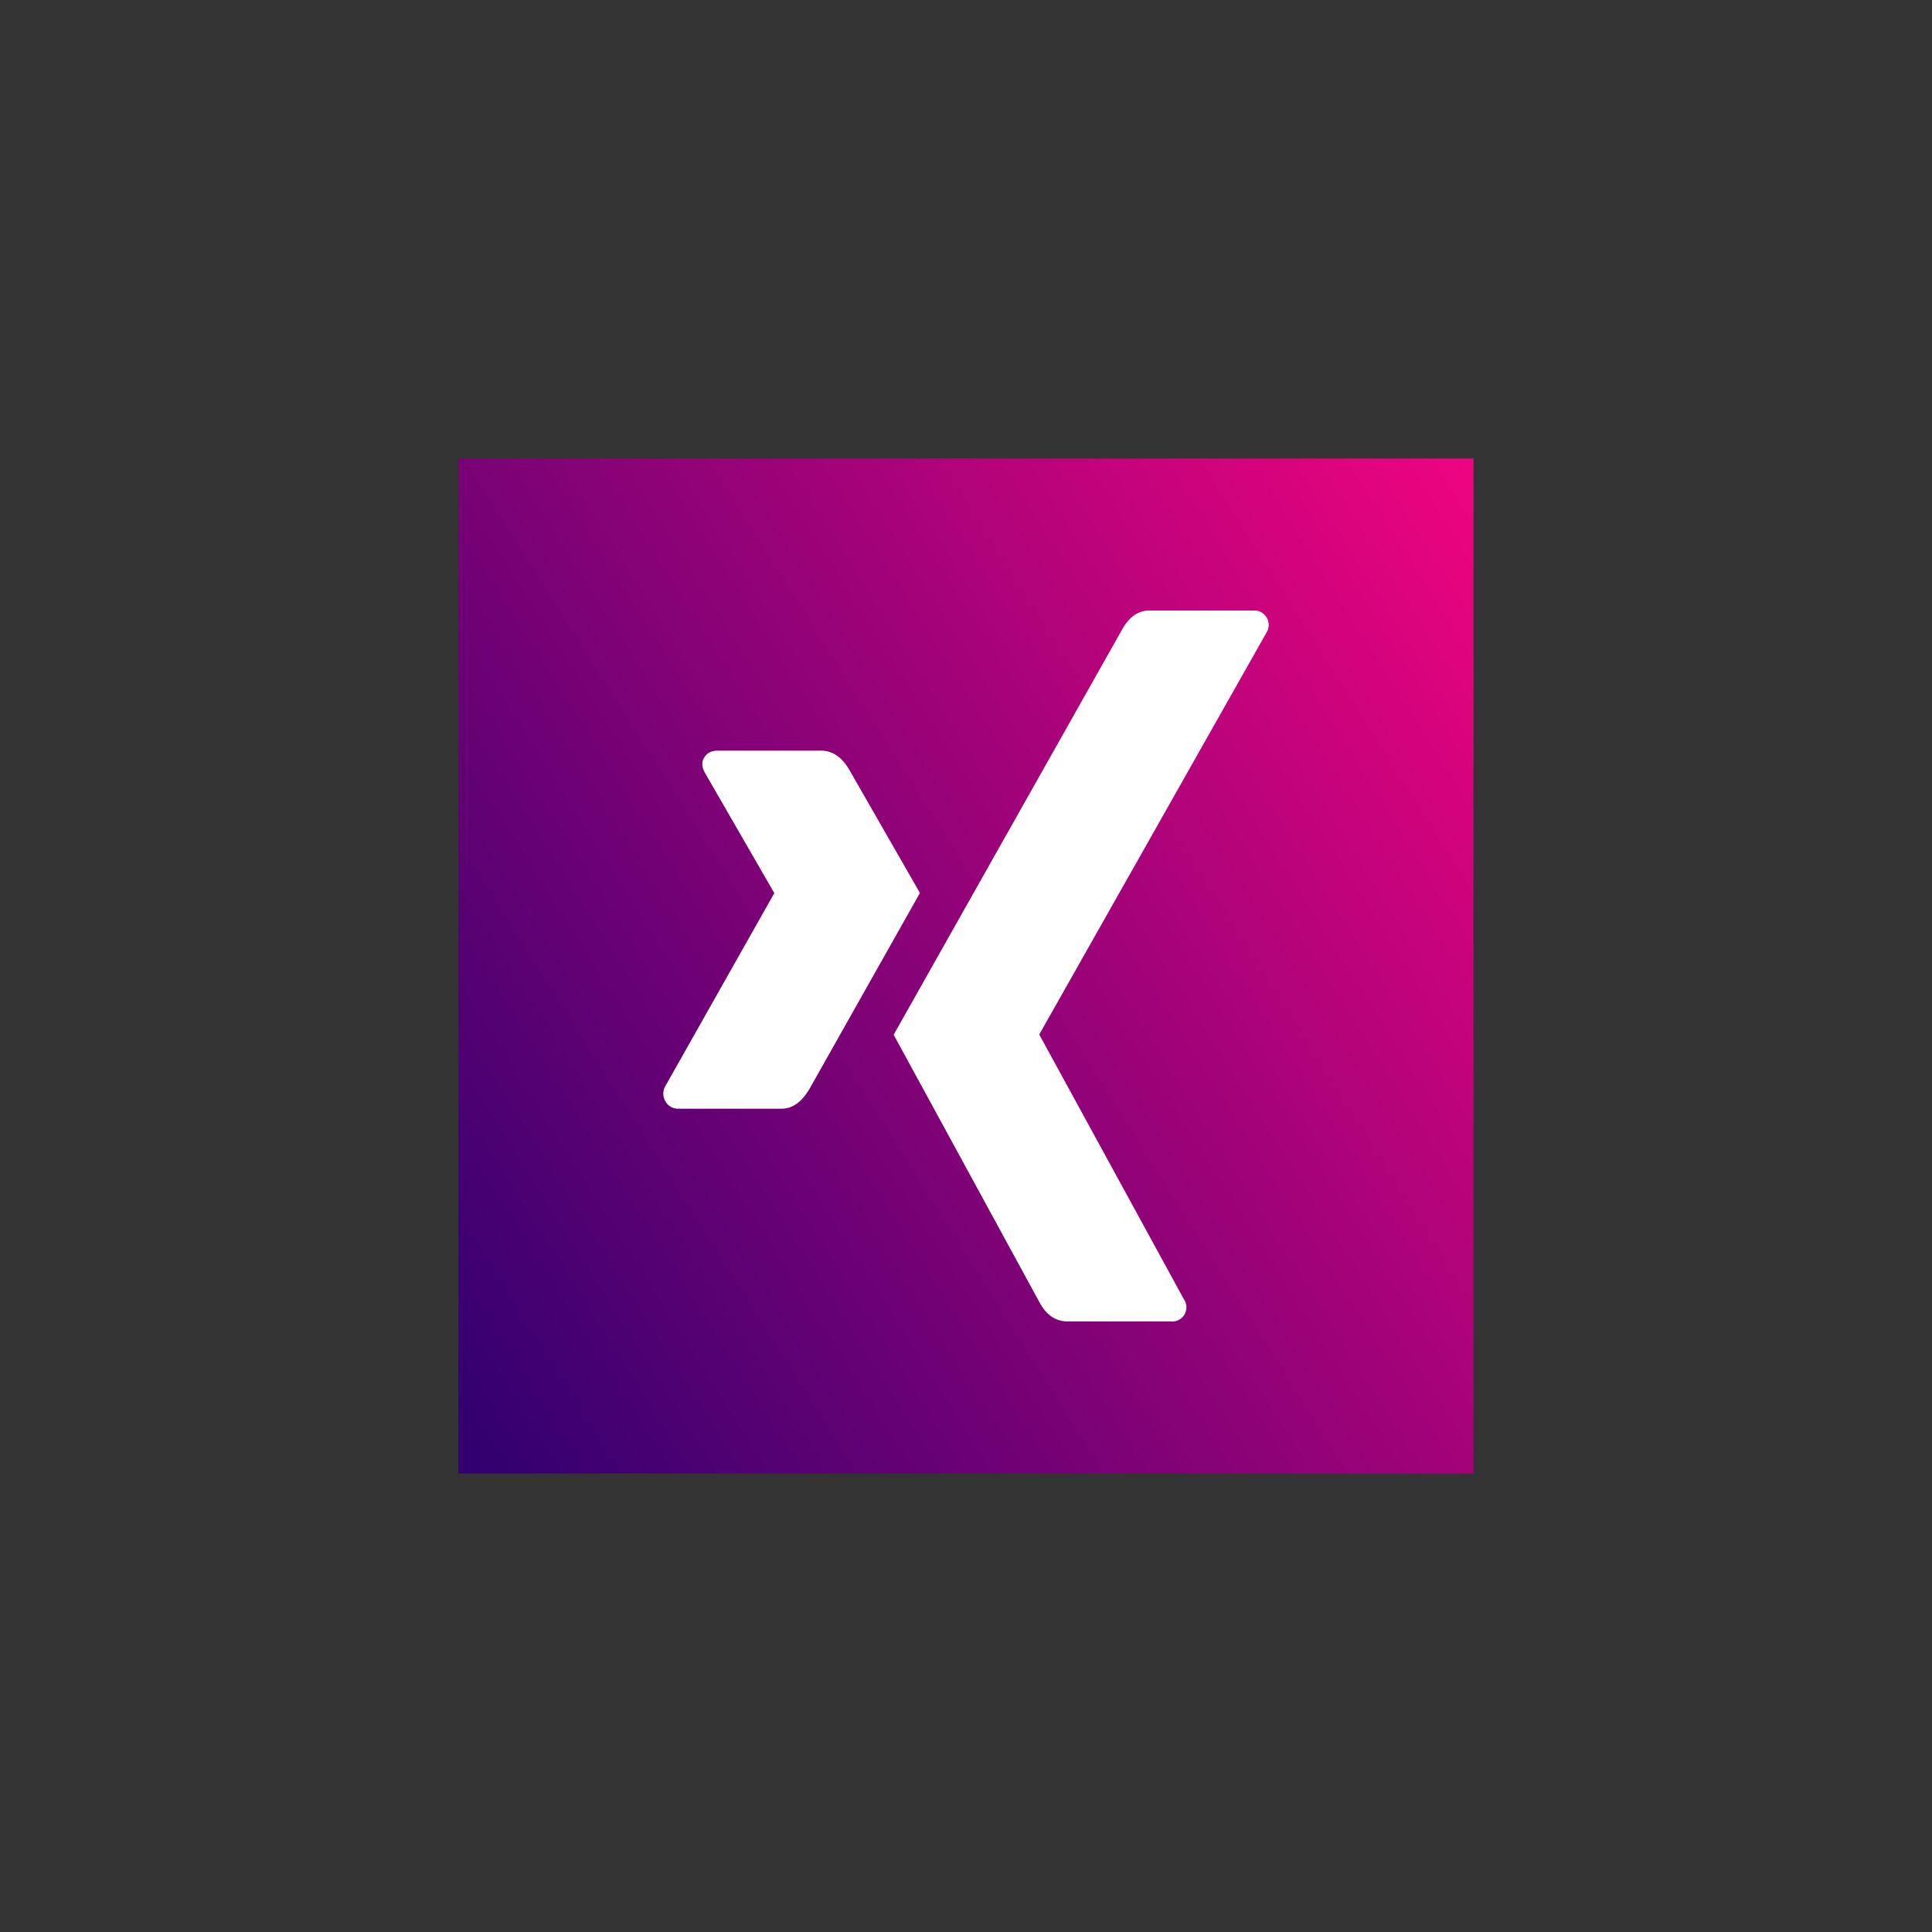 <svg id="Ebene_1" data-name="Ebene 1" xmlns="http://www.w3.org/2000/svg" xmlns:xlink="http://www.w3.org/1999/xlink" viewBox="0 0 571 571"><rect x="0" y="0" width="571" height="571" fill="#333333" stroke="none"/><defs><style>.cls-1{fill:none;}.cls-2{clip-path:url(#clip-path);}.cls-3{fill:url(#Unbenannter_Verlauf_2);}.cls-4{fill:#fff;}</style><clipPath id="clip-path" transform="translate(135.5 135.5)"><rect class="cls-1" width="300" height="300"/></clipPath><linearGradient id="Unbenannter_Verlauf_2" x1="0.59" y1="301.63" x2="6.44" y2="301.63" gradientTransform="matrix(70.76, 0, 0, -70.76, -91.04, 21492.05)" gradientUnits="userSpaceOnUse"><stop offset="0" stop-color="#320070"/><stop offset="0.99" stop-color="#f0047f"/><stop offset="1" stop-color="#f0047f"/></linearGradient></defs><title>ghg_Xing</title><g class="cls-2"><rect class="cls-3" x="-56.94" y="-56.94" width="413.88" height="413.88" transform="translate(78.56 238.86) rotate(-32.3)"/></g><rect class="cls-1" x="158.5" y="40" width="300" height="300"/><rect class="cls-1" x="136" y="136" width="299" height="299"/><rect class="cls-1" x="136" y="136" width="299" height="299"/><path class="cls-4" d="M95.47,192.18q4.82,0,8.26-5.84,31.38-55.64,32.65-57.93L115.54,92.07q-3.3-5.71-8.38-5.72H76.8c-2,0-3.3.64-4.06,1.9q-1.4,1.91.13,4.7L93.31,128.4c.08.09.08.13,0,.13L61.17,185.44a4.44,4.44,0,0,0,0,4.57,4.24,4.24,0,0,0,3.94,2.16Z" transform="translate(135.5 135.5)"/><path class="cls-4" d="M234.82,44.94H204.21q-5,0-8.13,5.72L128.62,170.32l43.06,79q3,5.72,8.38,5.72h30.36a4.2,4.2,0,0,0,3.94-6.61l-42.68-78.12v-.12L238.76,51.55a4.29,4.29,0,0,0,0-4.7,4.22,4.22,0,0,0-3.94-1.91" transform="translate(135.5 135.5)"/><rect class="cls-1" x="136" y="136" width="299" height="299"/></svg>